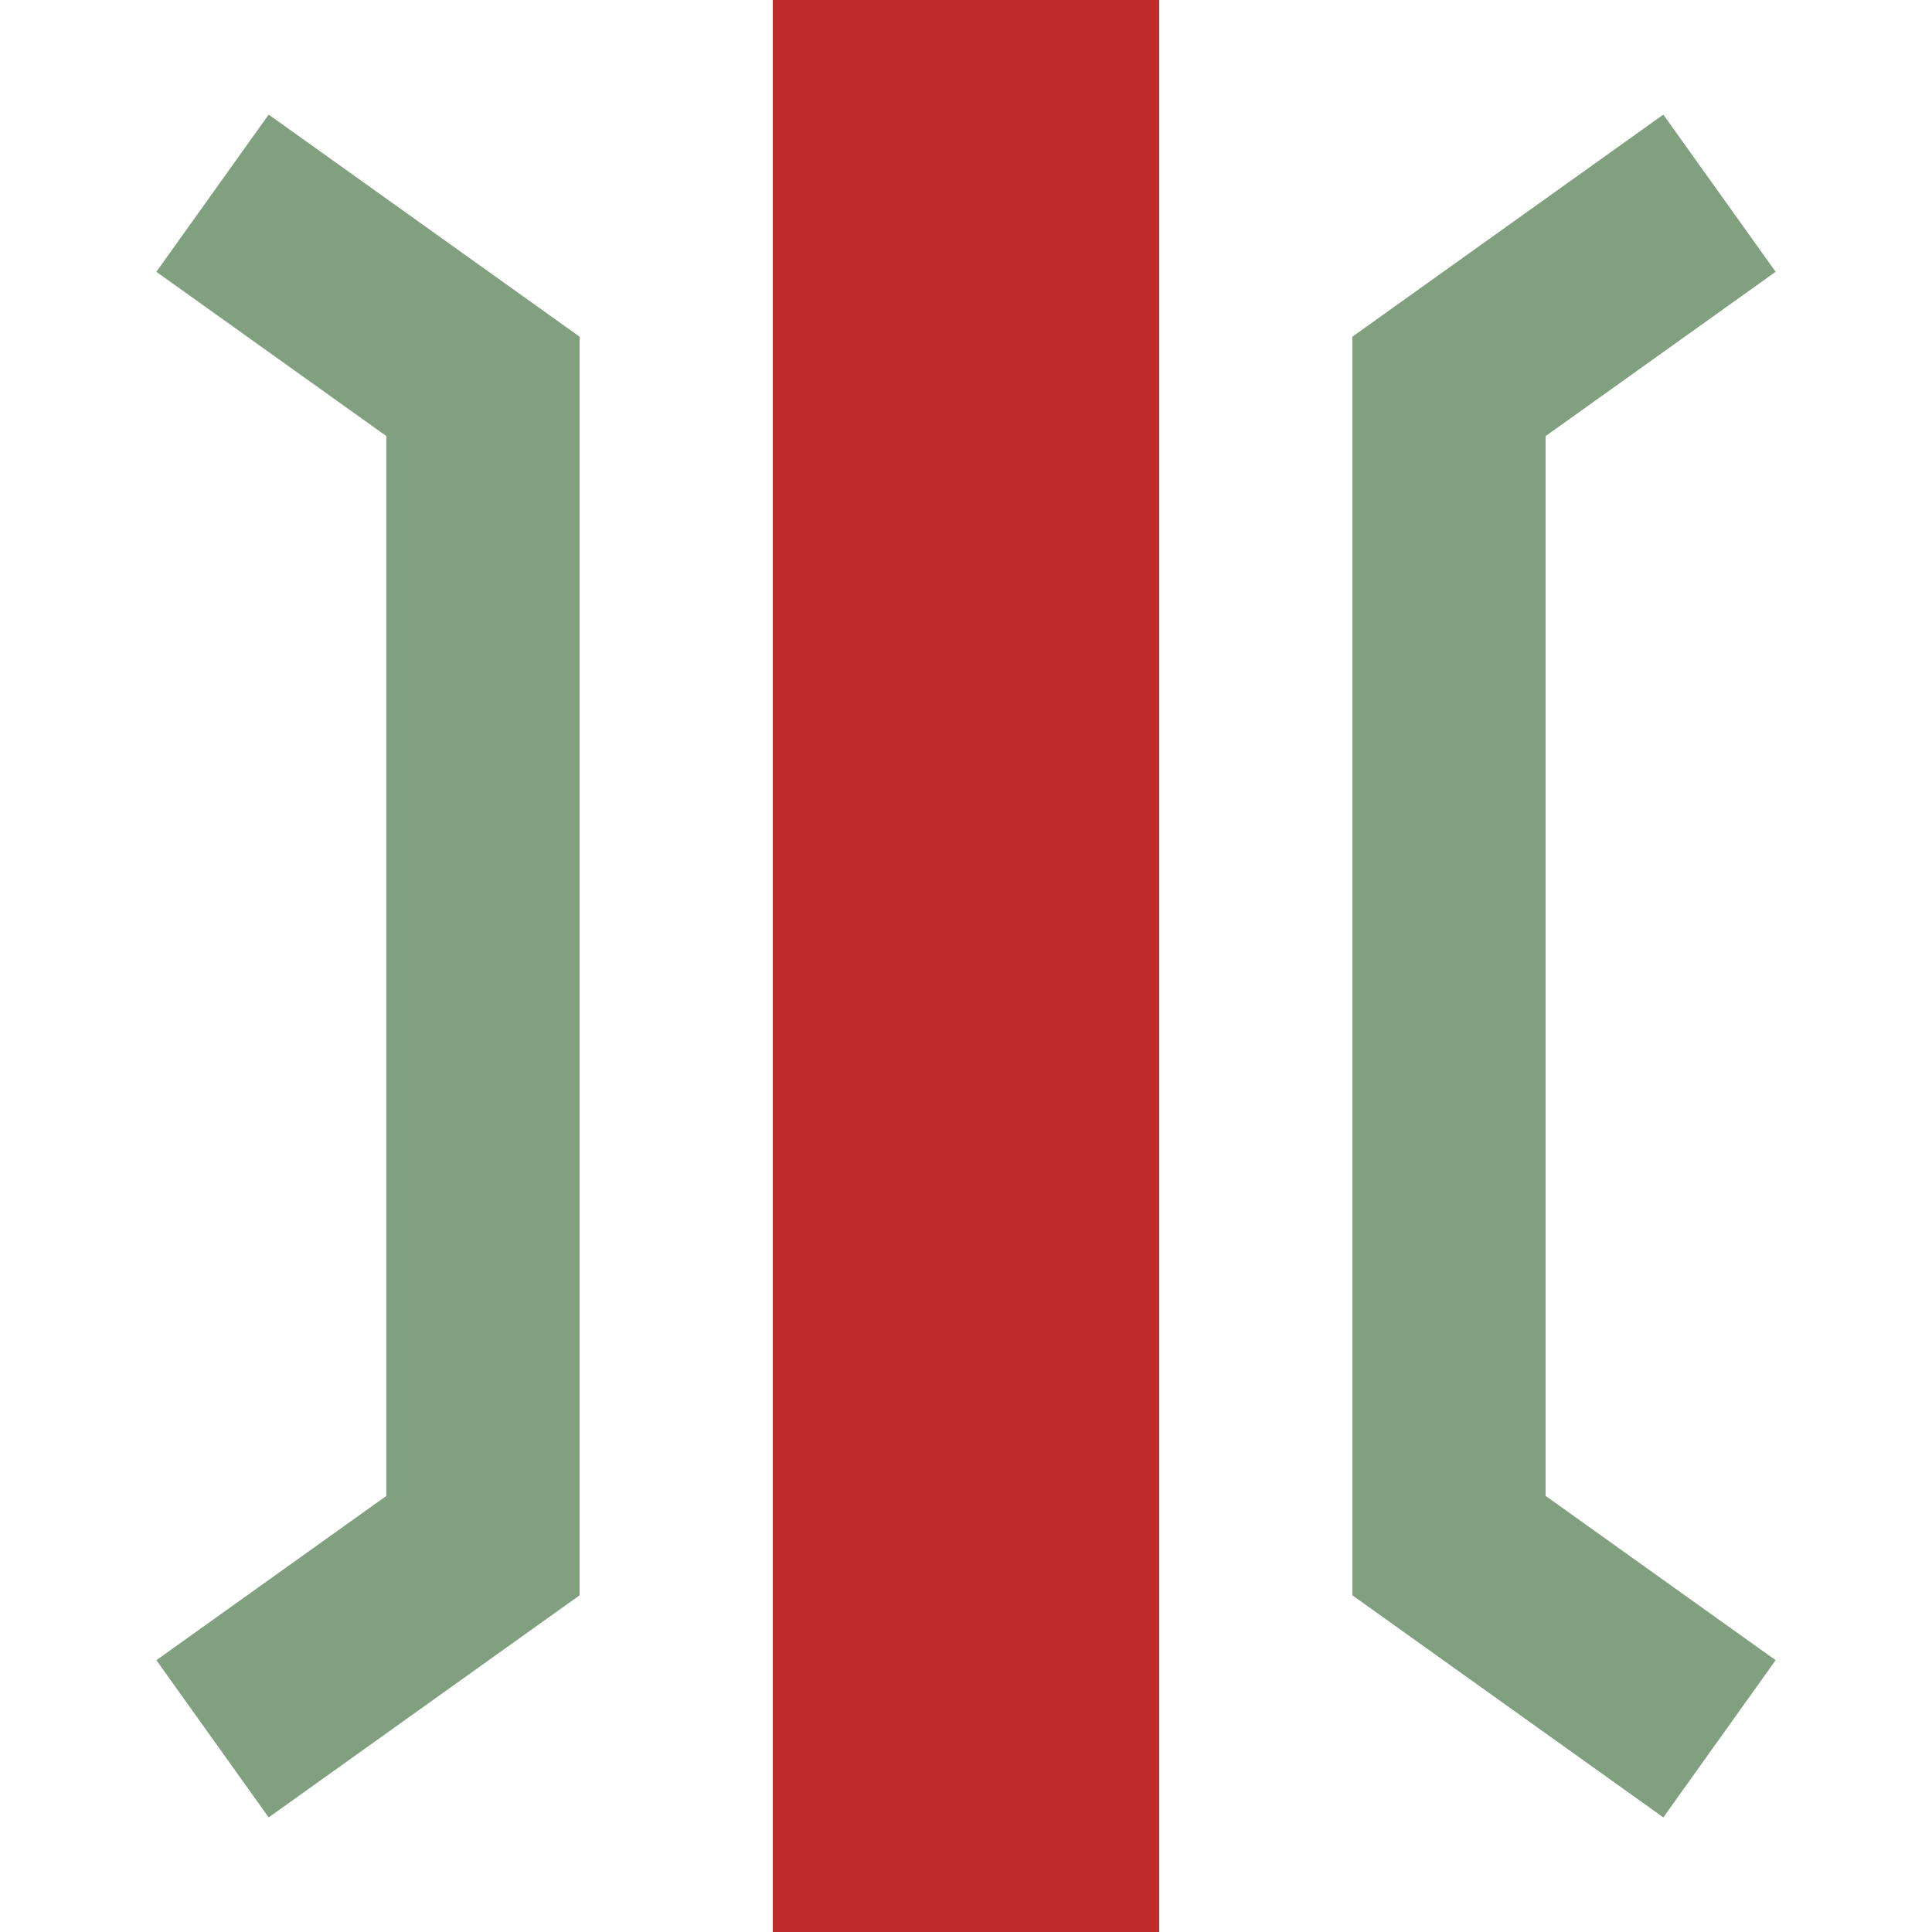 <?xml version="1.0" encoding="UTF-8"?>
<svg xmlns="http://www.w3.org/2000/svg" width="500" height="500">
 <title>hSTRae</title>
 <path stroke="#BE2D2C" d="M 250,0 V 500" stroke-width="100"/>
 <path stroke="#80A080" d="m 55,50 70,50 0,300 -70,50 m 390,-400 -70,50 0,300 70,50" stroke-width="50" fill="none"/>
</svg>